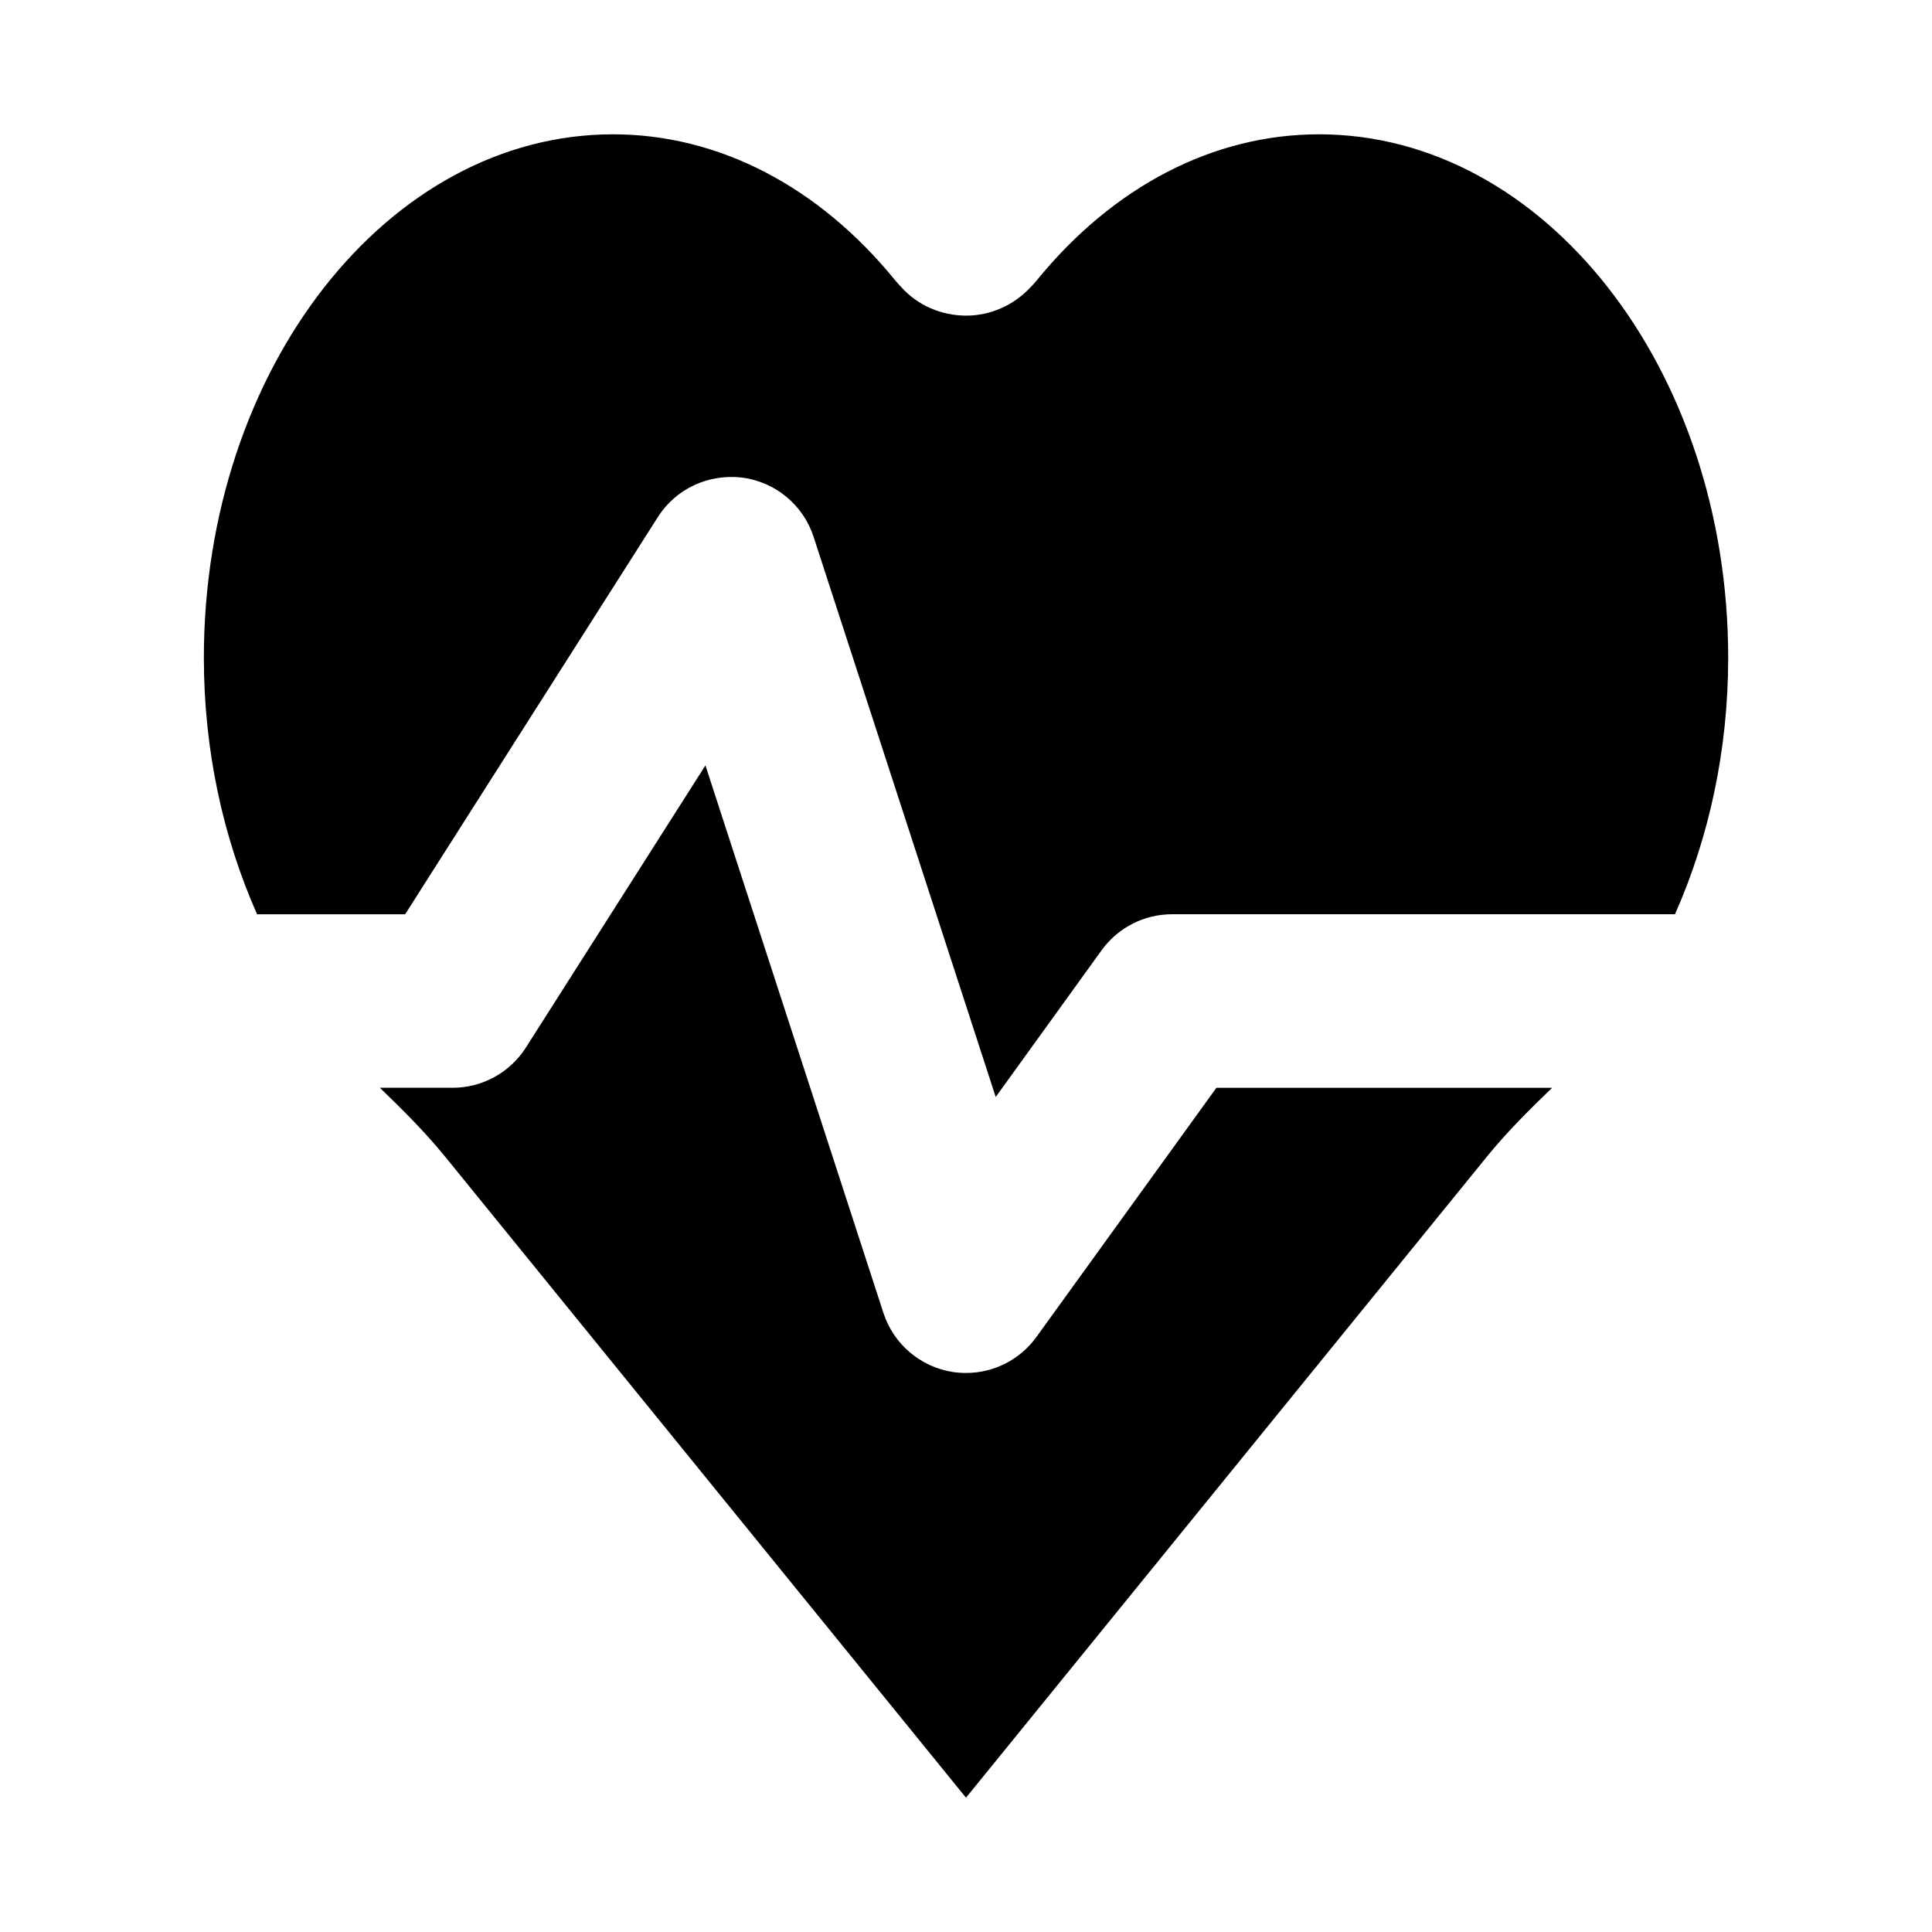 <?xml version="1.0" encoding="UTF-8"?>
<!-- Uploaded to: ICON Repo, www.svgrepo.com, Generator: ICON Repo Mixer Tools -->
<svg fill="#000000" width="800px" height="800px" version="1.1" viewBox="144 144 512 512" xmlns="http://www.w3.org/2000/svg">
 <path d="m537.87 450.74-137.87 169.67-137.84-169.64c-5.621-6.926-11.617-12.816-17.492-18.5h19.301c7.856 0 15.176-4.031 19.398-10.66l47.578-74.77 47.184 145.14c2.676 8.203 9.762 14.25 18.309 15.602 1.195 0.188 2.379 0.27 3.559 0.27 7.305 0 14.281-3.481 18.641-9.508l47.719-66.062h88.969c-5.852 5.652-11.852 11.539-17.457 18.453zm50.004-64.457h-133.27c-7.383 0-14.312 3.543-18.641 9.508l-28.086 38.922-48.27-148.46c-2.754-8.453-10.156-14.578-18.973-15.695-8.973-1.023-17.523 2.977-22.293 10.469l-66.977 105.27-39.234-0.004c-9.07-20.438-14.105-43.625-14.105-67.969 0-76.5 48.648-138.73 108.43-138.73 27.93 0 54.508 13.762 74.801 38.73 0.504 0.613 1.023 1.18 1.574 1.746 4.344 4.879 10.676 7.574 17.238 7.574h0.016c6.391 0 12.547-2.754 16.895-7.398 0.629-0.613 1.211-1.258 1.762-1.938 20.309-24.953 46.887-38.715 74.816-38.715 59.781 0 108.43 62.234 108.43 138.74 0 24.324-5.039 47.531-14.109 67.965z"/>
</svg>